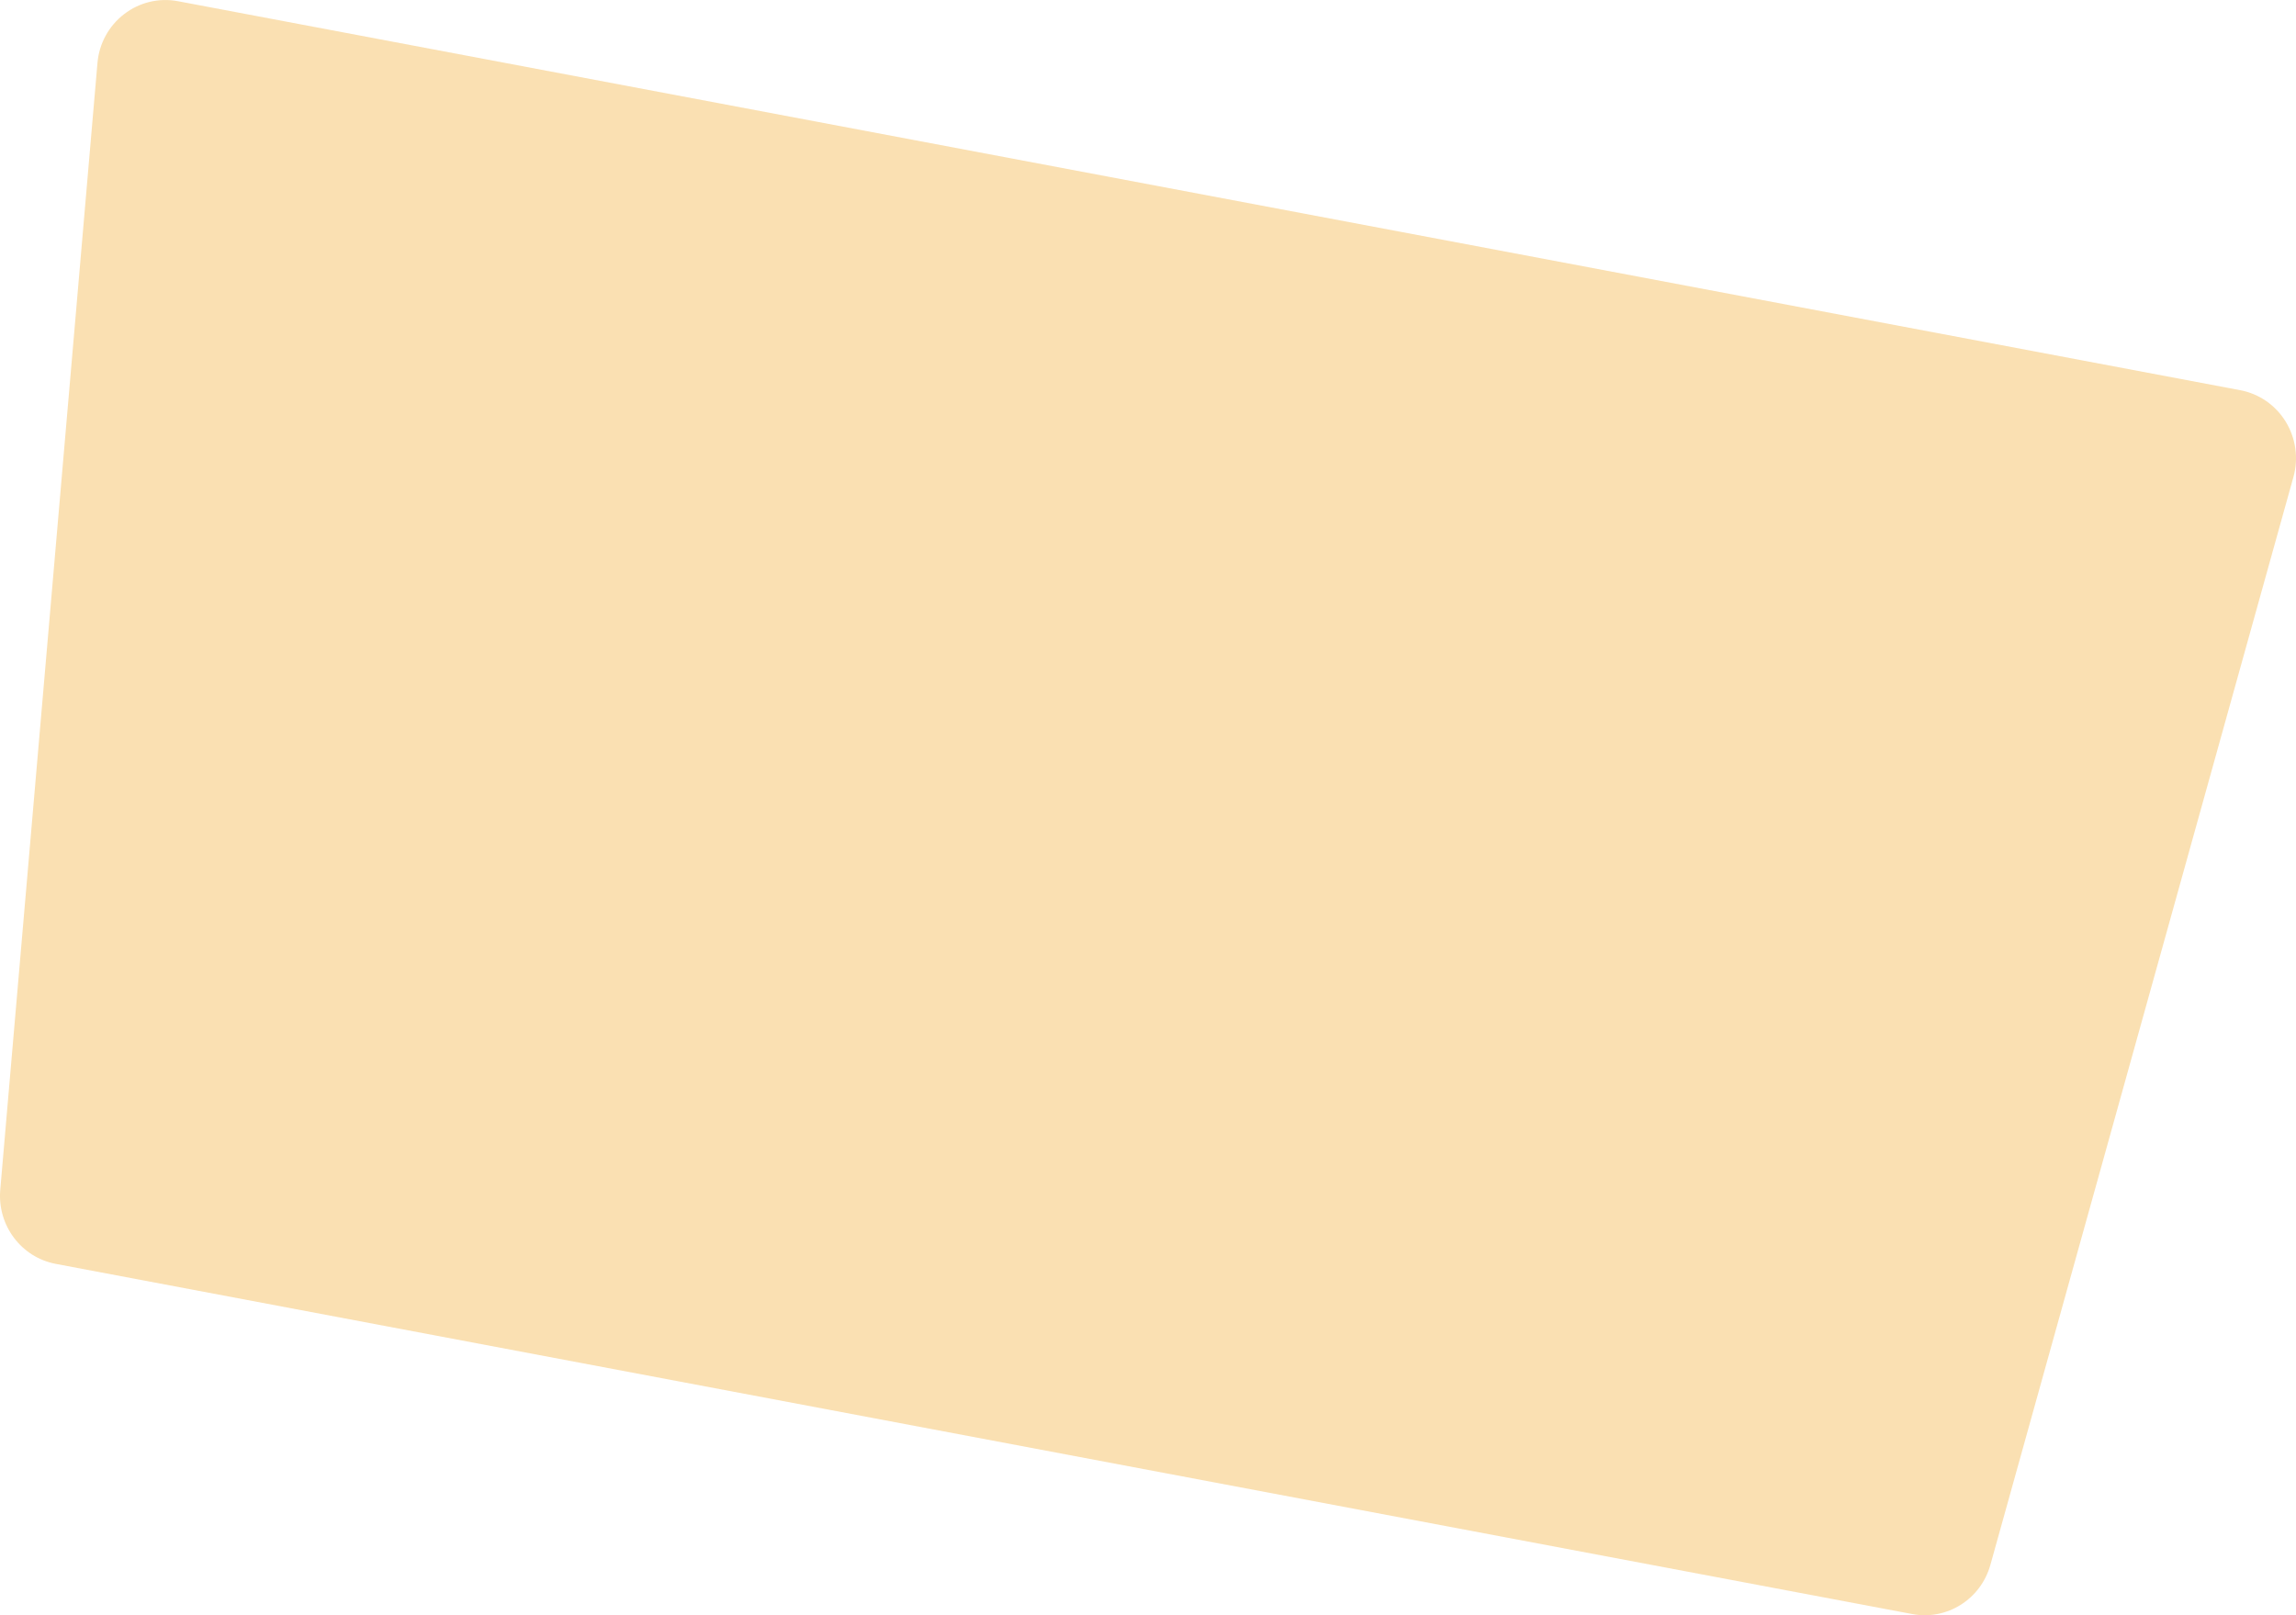 ﻿<?xml version="1.0" encoding="utf-8"?>
<svg version="1.1" xmlns:xlink="http://www.w3.org/1999/xlink" width="27px" height="19px" xmlns="http://www.w3.org/2000/svg">
  <g transform="matrix(1 0 0 1 -1642 -1312 )">
    <path d="M 26.97 5.61  C 26.97 5.61  23.406 18.408  23.406 18.408  C 23.293 18.812  22.895 19.063  22.487 18.986  C 22.487 18.986  0.656 14.867  0.656 14.867  C 0.249 14.79  -0.033 14.413  0.003 13.996  C 0.003 13.996  1.146 0.742  1.146 0.742  C 1.165 0.514  1.279 0.304  1.46 0.166  C 1.64 0.027  1.869 -0.028  2.092 0.014  C 2.092 0.014  26.345 4.59  26.345 4.59  C 26.566 4.632  26.76 4.766  26.879 4.96  C 26.998 5.155  27.031 5.391  26.97 5.61  Z " fill-rule="nonzero" fill="#fae0b2" stroke="none" transform="matrix(1 0 0 1 1642 1312 )" />
  </g>
</svg>